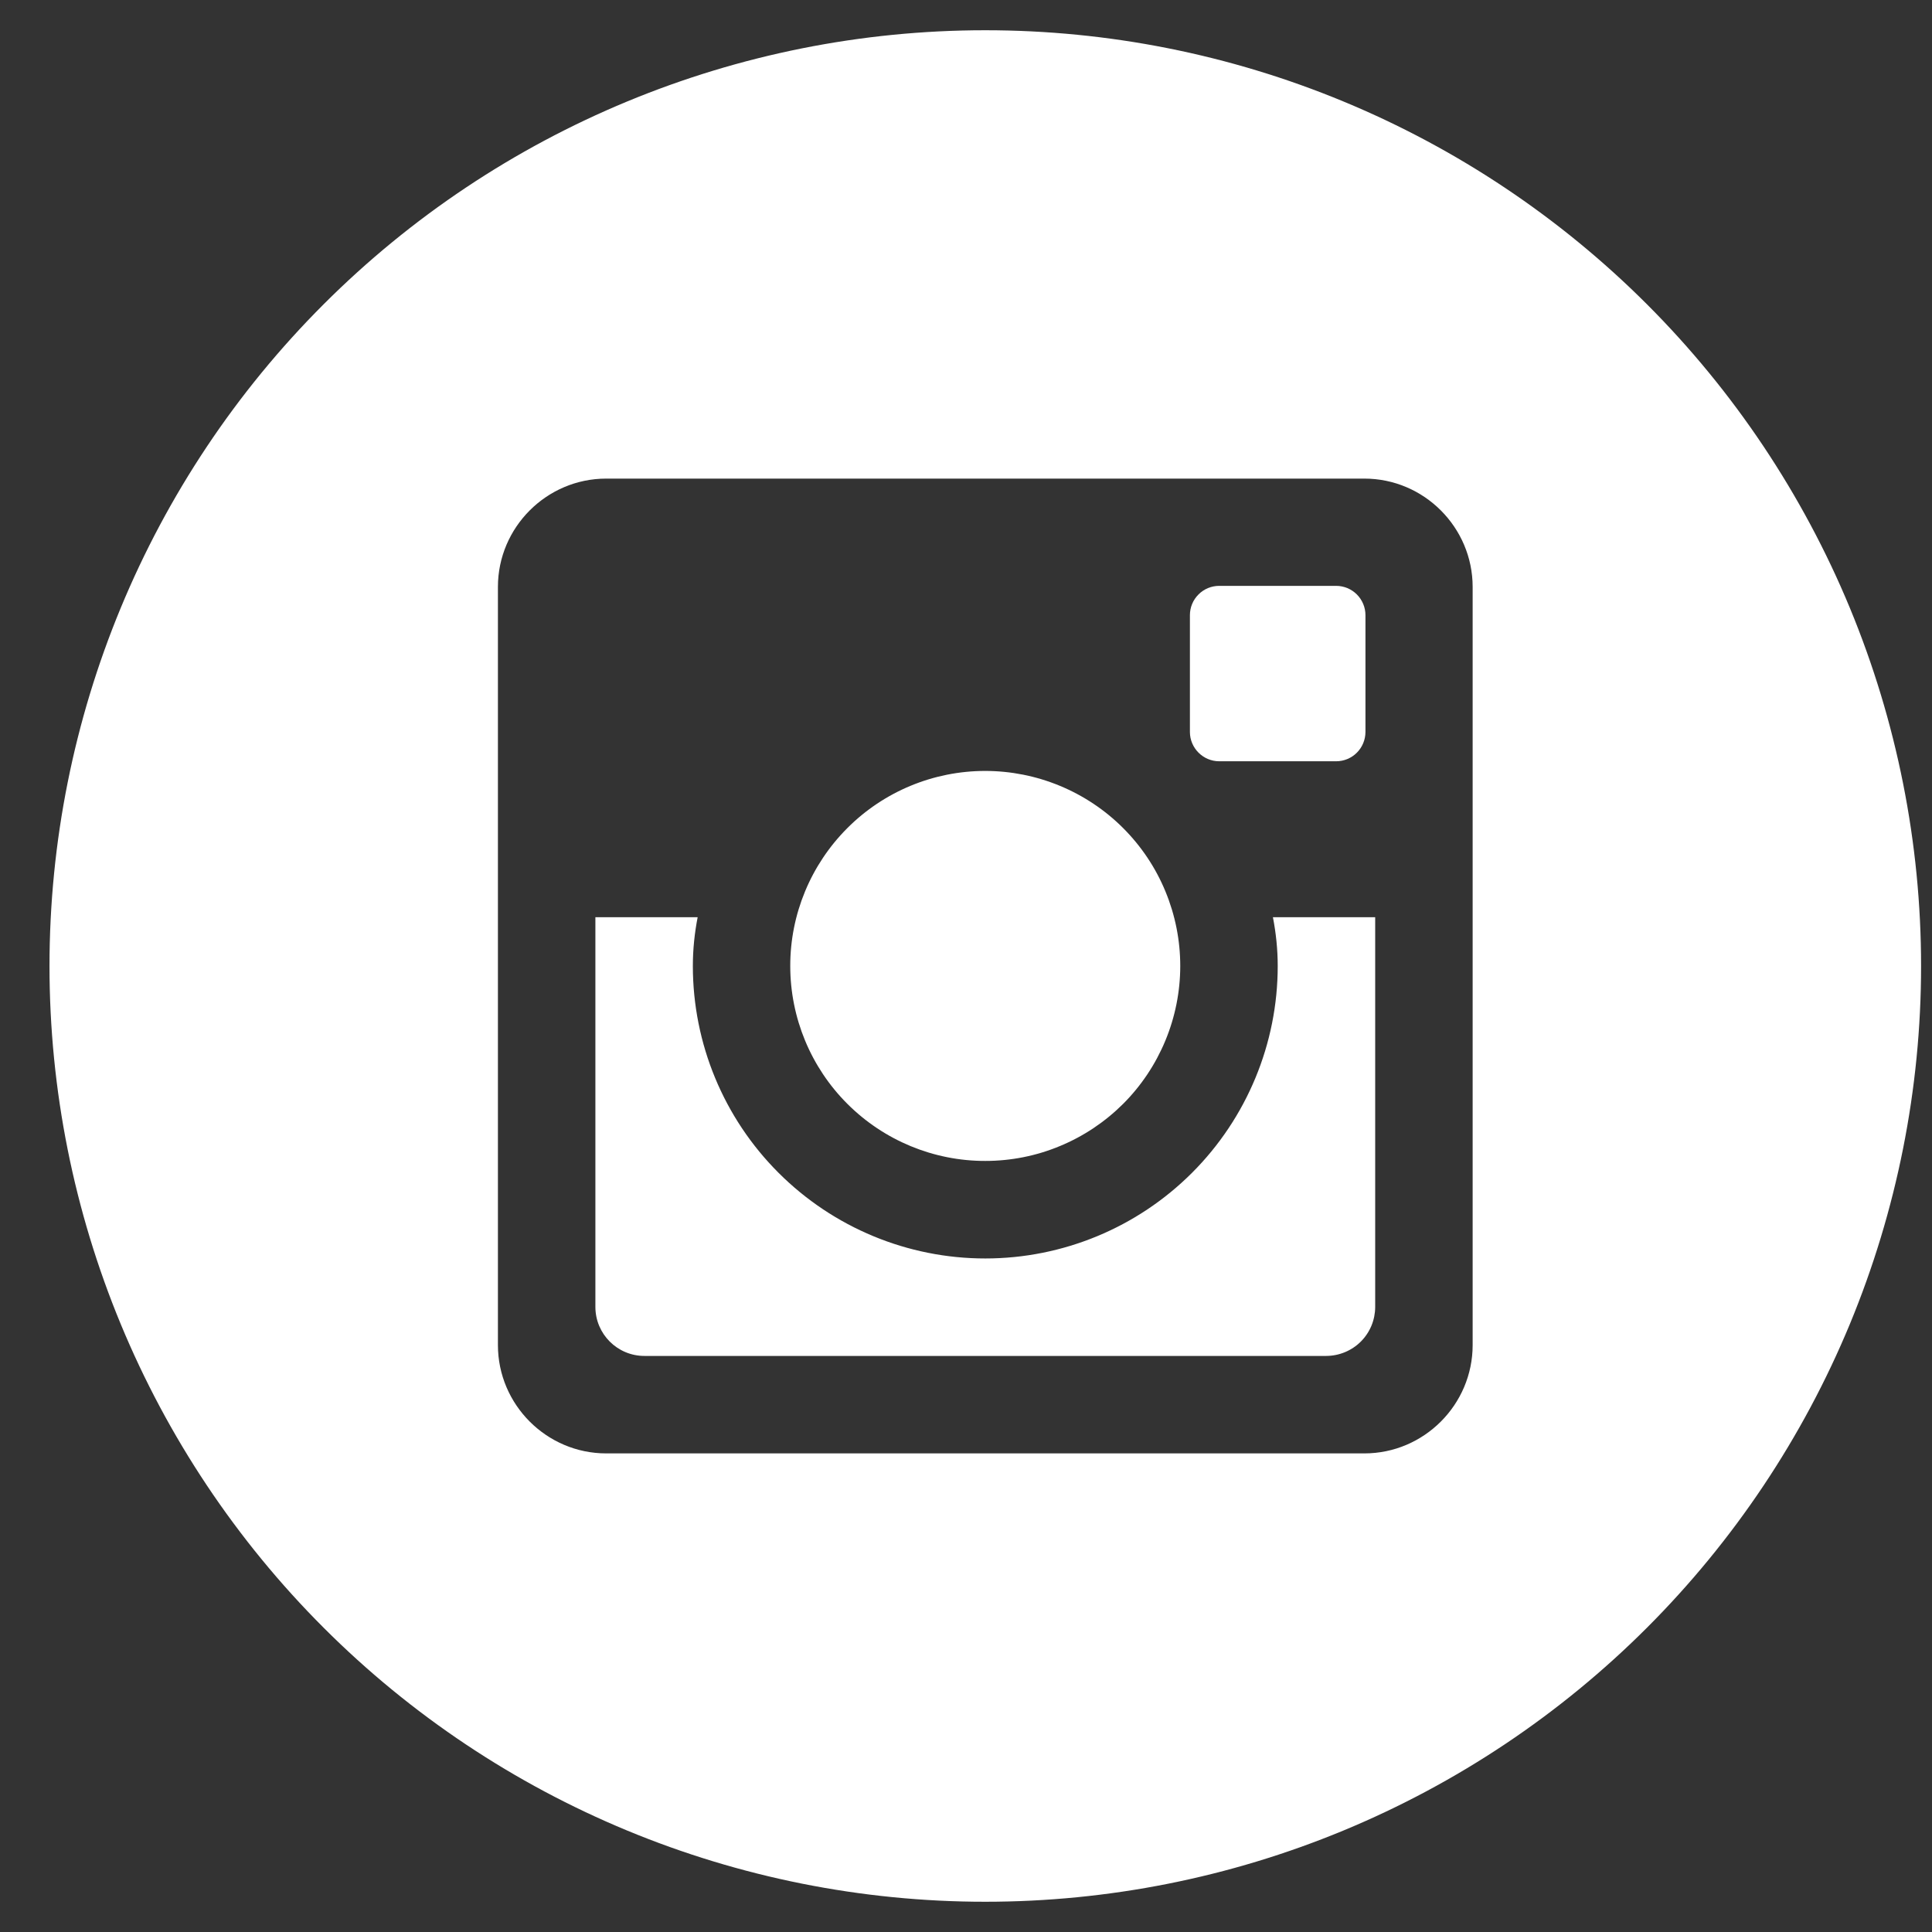 <svg width="29" height="29" viewBox="0 0 29 29" fill="none" xmlns="http://www.w3.org/2000/svg">
<rect x="0" y="0" width="29" height="29" fill="#333333" stroke="none"/>
<path d="M19.179 14.5C19.179 15.664 18.716 16.781 17.893 17.604C17.07 18.427 15.954 18.89 14.789 18.89C13.625 18.89 12.509 18.427 11.686 17.604C10.862 16.781 10.4 15.664 10.4 14.5C10.4 14.25 10.426 14.005 10.472 13.768H8.937V19.617C8.937 20.023 9.266 20.353 9.673 20.353H19.908C20.102 20.352 20.289 20.275 20.427 20.137C20.565 19.999 20.642 19.812 20.642 19.617V13.768H19.107C19.153 14.005 19.179 14.25 19.179 14.5ZM14.789 17.426C15.174 17.426 15.554 17.351 15.909 17.203C16.265 17.056 16.587 16.84 16.859 16.569C17.131 16.297 17.346 15.974 17.493 15.619C17.64 15.264 17.716 14.883 17.716 14.499C17.716 14.114 17.64 13.734 17.493 13.379C17.346 13.023 17.13 12.701 16.858 12.429C16.586 12.157 16.263 11.942 15.908 11.795C15.553 11.648 15.172 11.572 14.788 11.572C14.012 11.572 13.267 11.881 12.719 12.43C12.17 12.979 11.861 13.724 11.862 14.5C11.862 15.276 12.17 16.021 12.72 16.57C13.269 17.118 14.013 17.427 14.789 17.426ZM18.301 11.427H20.055C20.172 11.427 20.284 11.381 20.366 11.299C20.449 11.217 20.495 11.105 20.496 10.989V9.234C20.496 9.117 20.449 9.005 20.367 8.923C20.284 8.84 20.172 8.794 20.055 8.794H18.301C18.184 8.794 18.072 8.84 17.99 8.923C17.907 9.005 17.861 9.117 17.861 9.234V10.989C17.862 11.23 18.06 11.427 18.301 11.427ZM14.789 0.454C11.064 0.454 7.491 1.934 4.857 4.568C2.223 7.202 0.743 10.775 0.743 14.5C0.743 18.225 2.223 21.798 4.857 24.432C7.491 27.067 11.064 28.546 14.789 28.546C16.634 28.546 18.461 28.183 20.165 27.477C21.869 26.771 23.417 25.737 24.722 24.432C26.026 23.128 27.061 21.579 27.767 19.875C28.472 18.171 28.836 16.345 28.836 14.5C28.836 12.655 28.472 10.829 27.767 9.125C27.061 7.421 26.026 5.872 24.722 4.568C23.417 3.263 21.869 2.229 20.165 1.523C18.461 0.817 16.634 0.454 14.789 0.454ZM22.105 20.19C22.105 21.084 21.374 21.816 20.48 21.816H9.099C8.205 21.816 7.474 21.084 7.474 20.19V8.81C7.474 7.916 8.205 7.184 9.099 7.184H20.48C21.374 7.184 22.105 7.916 22.105 8.81V20.19Z" fill="white"/>
</svg>
